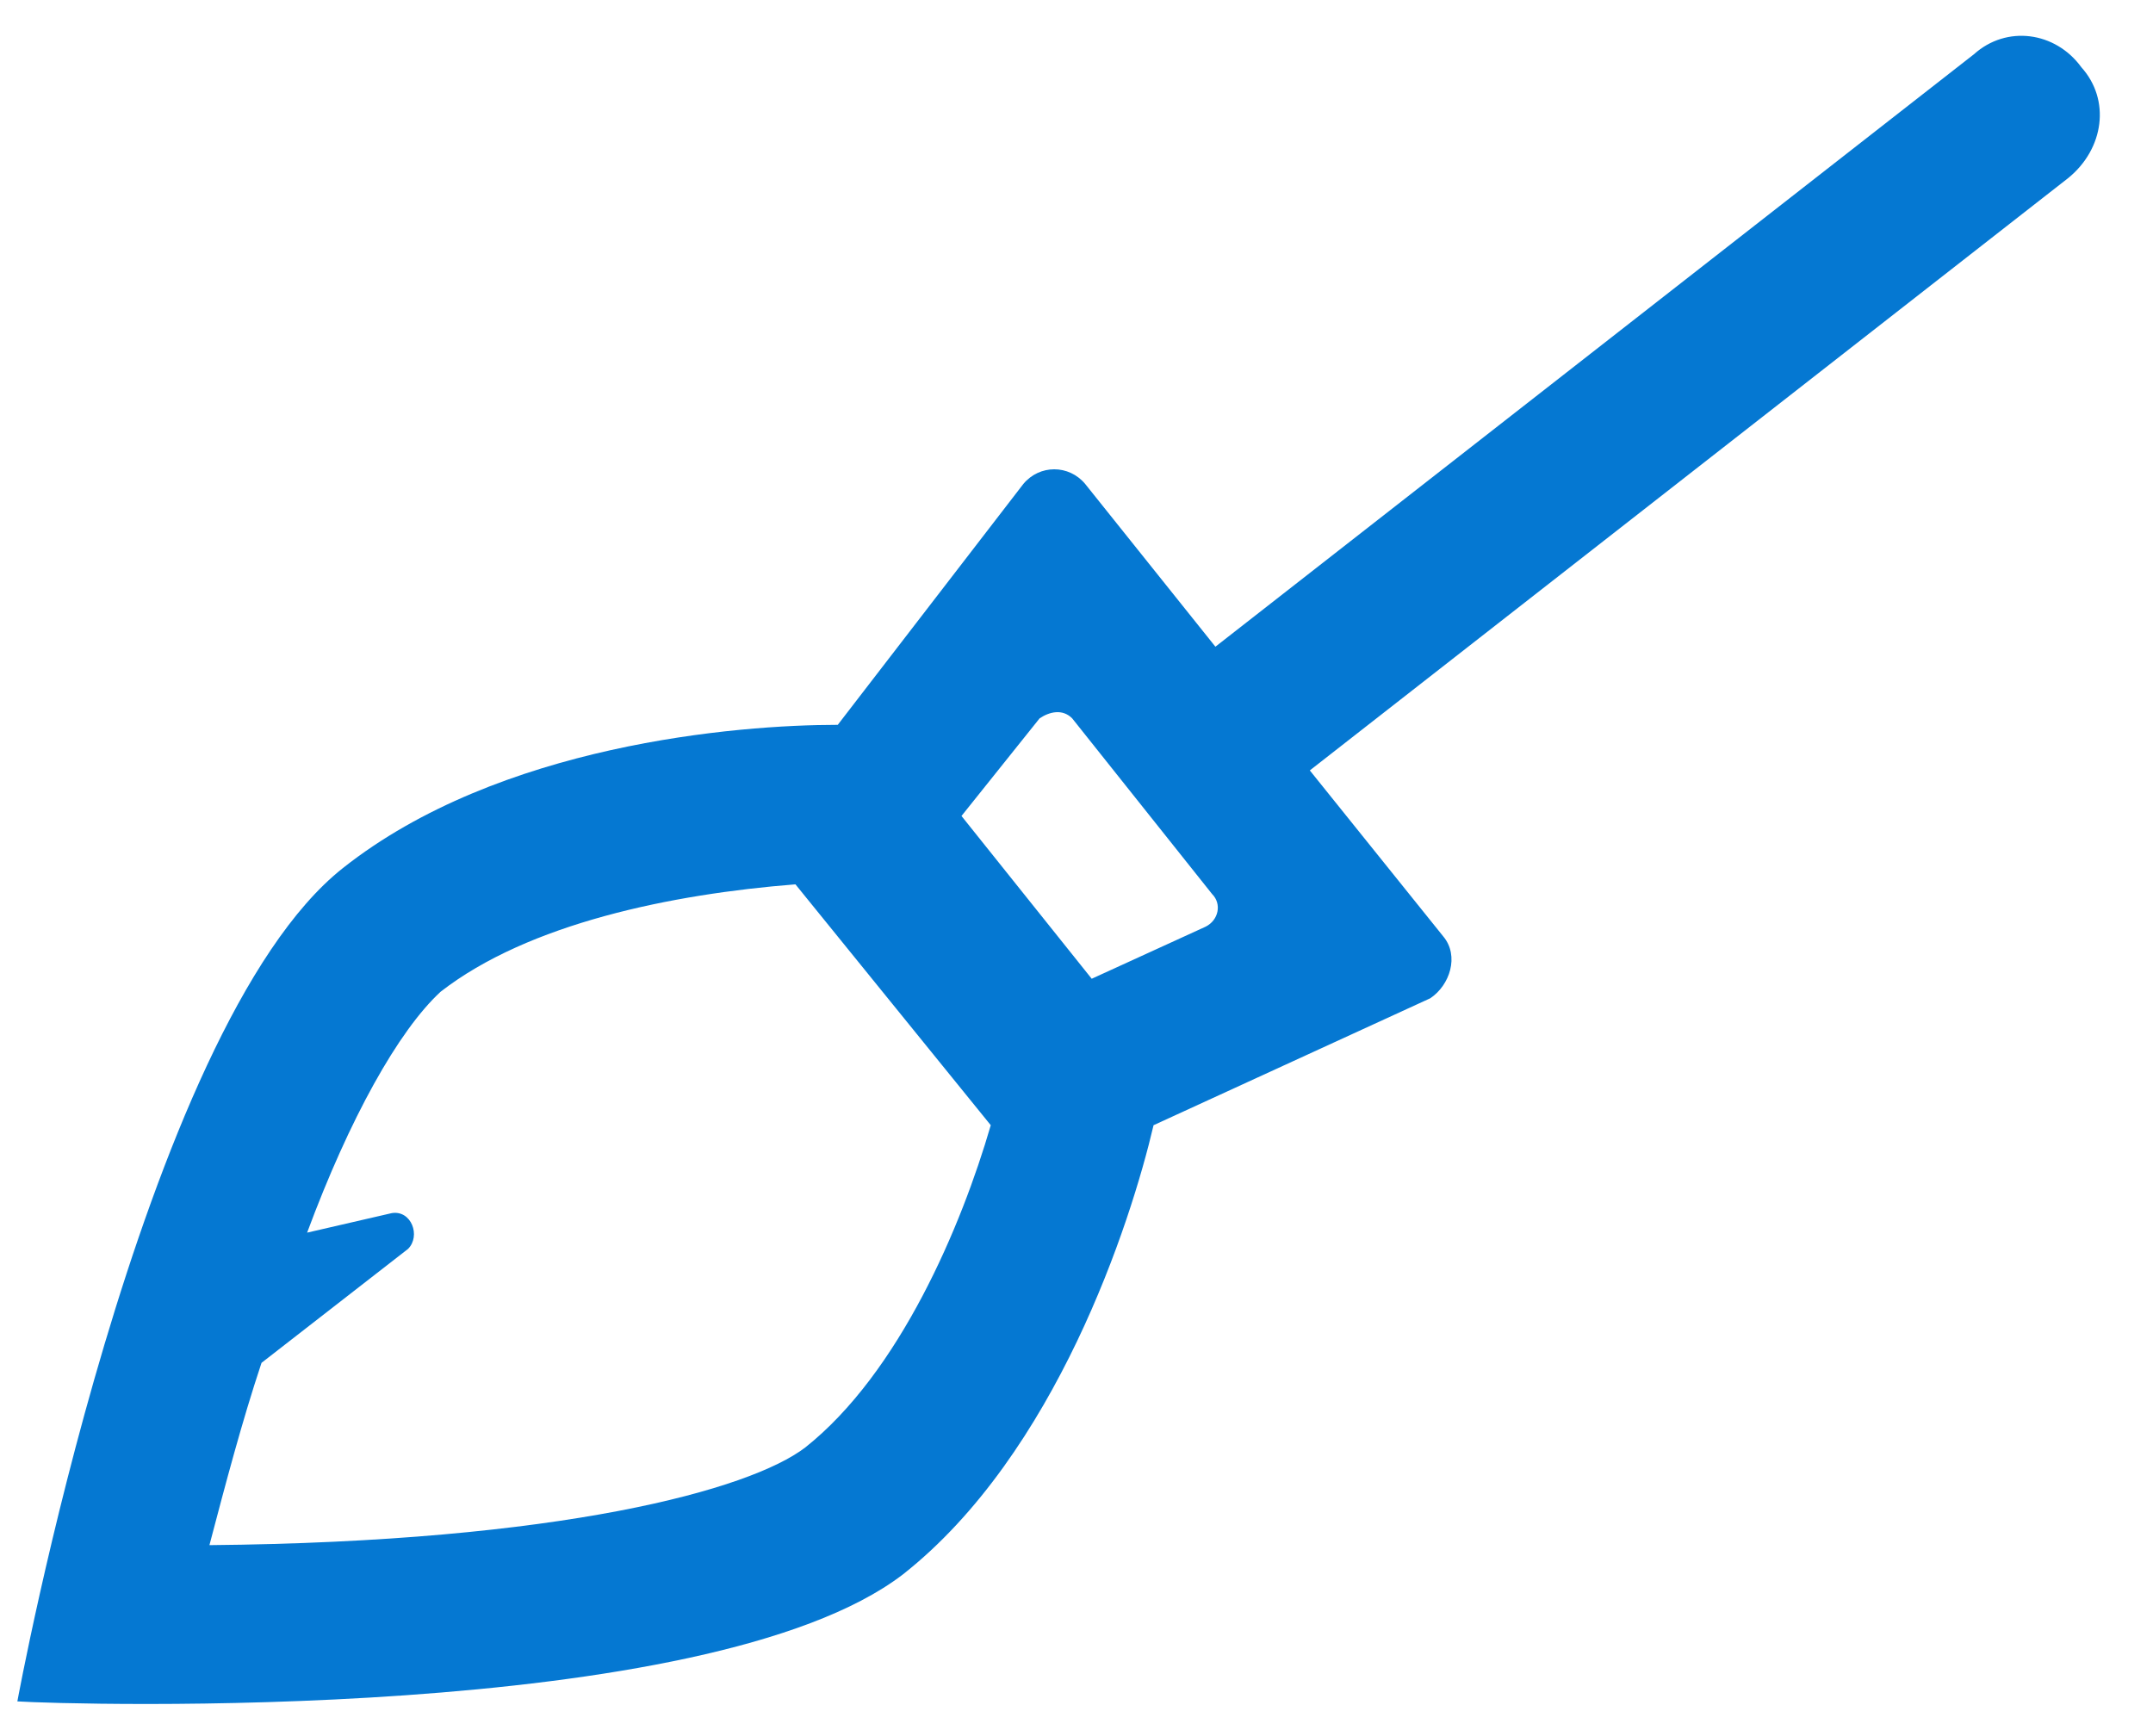 <svg width="62" height="50" viewBox="0 0 62 50" fill="none" xmlns="http://www.w3.org/2000/svg">
<path d="M59.938 1.938C60.781 2.875 60.594 4.281 59.562 5.125L37.719 22.188L41.562 26.969C42.031 27.531 41.75 28.375 41.188 28.75L33.219 32.406C32.562 35.219 30.406 41.875 26 45.344C20.375 49.656 1.906 49.094 0.5 49C0.5 49 4.062 29.594 9.875 25C14.375 21.438 21.219 20.875 24.125 20.875L29.469 13.938C29.938 13.375 30.781 13.375 31.25 13.938L35 18.625L56.844 1.562C57.781 0.719 59.188 0.906 59.938 1.938ZM23.188 41.688C25.906 39.531 27.688 35.312 28.531 32.406L22.906 25.469C19.344 25.75 15.219 26.594 12.688 28.562C11.469 29.688 10.062 32.219 8.844 35.5L11.281 34.938C11.844 34.844 12.125 35.594 11.75 35.969L7.531 39.25C6.969 40.938 6.5 42.719 6.031 44.5C16.156 44.406 21.594 42.906 23.188 41.688ZM34.719 26.688C35.094 26.5 35.188 26.031 34.906 25.75L30.875 20.688C30.594 20.406 30.219 20.5 29.938 20.688L27.688 23.5L31.438 28.188L34.719 26.688Z" fill="#0578D2"/>
</svg>
